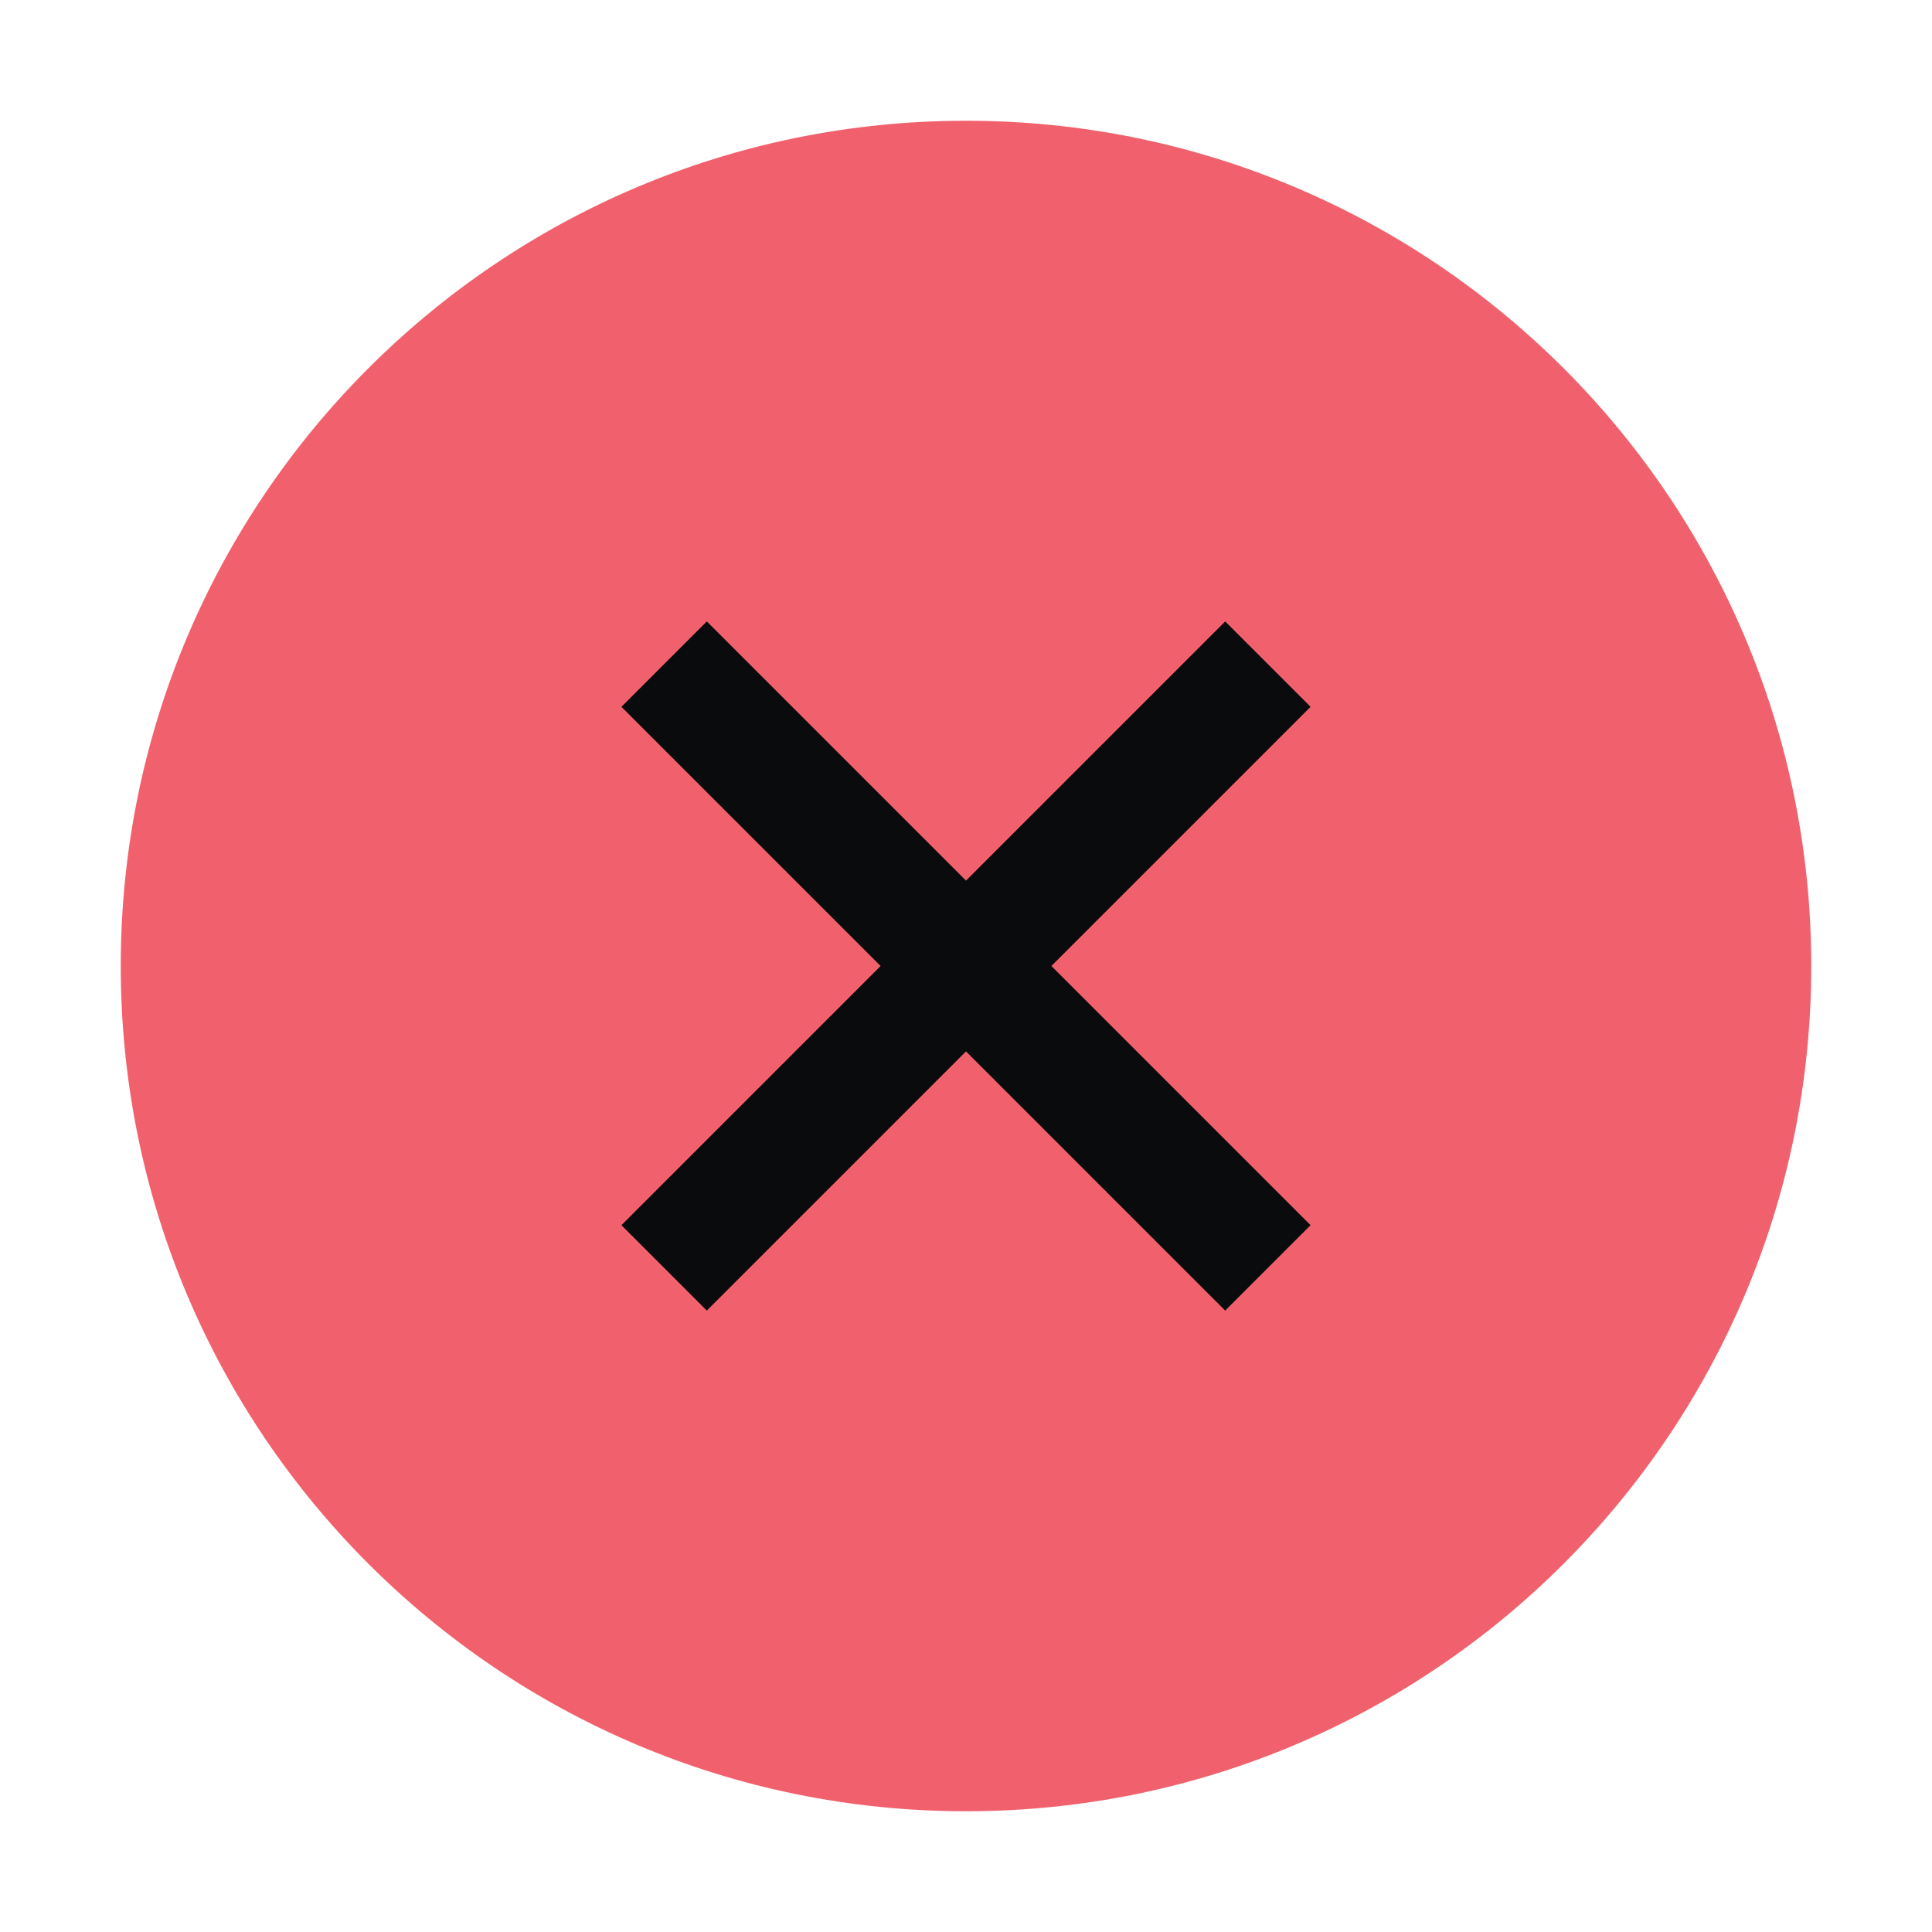 <svg xmlns="http://www.w3.org/2000/svg" fill="none" viewBox="0 0 32 32"><path fill="#F0616D" d="M30 16c0 7.732-6.268 14-14 14S2 23.732 2 16 8.268 2 16 2s14 6.268 14 14"/><path fill="#0A0B0D" d="m16 17.414 4.293 4.293 1.414-1.414L17.414 16l4.293-4.293-1.414-1.414L16 14.586l-4.293-4.293-1.414 1.414L14.586 16l-4.293 4.293 1.414 1.414z"/></svg>